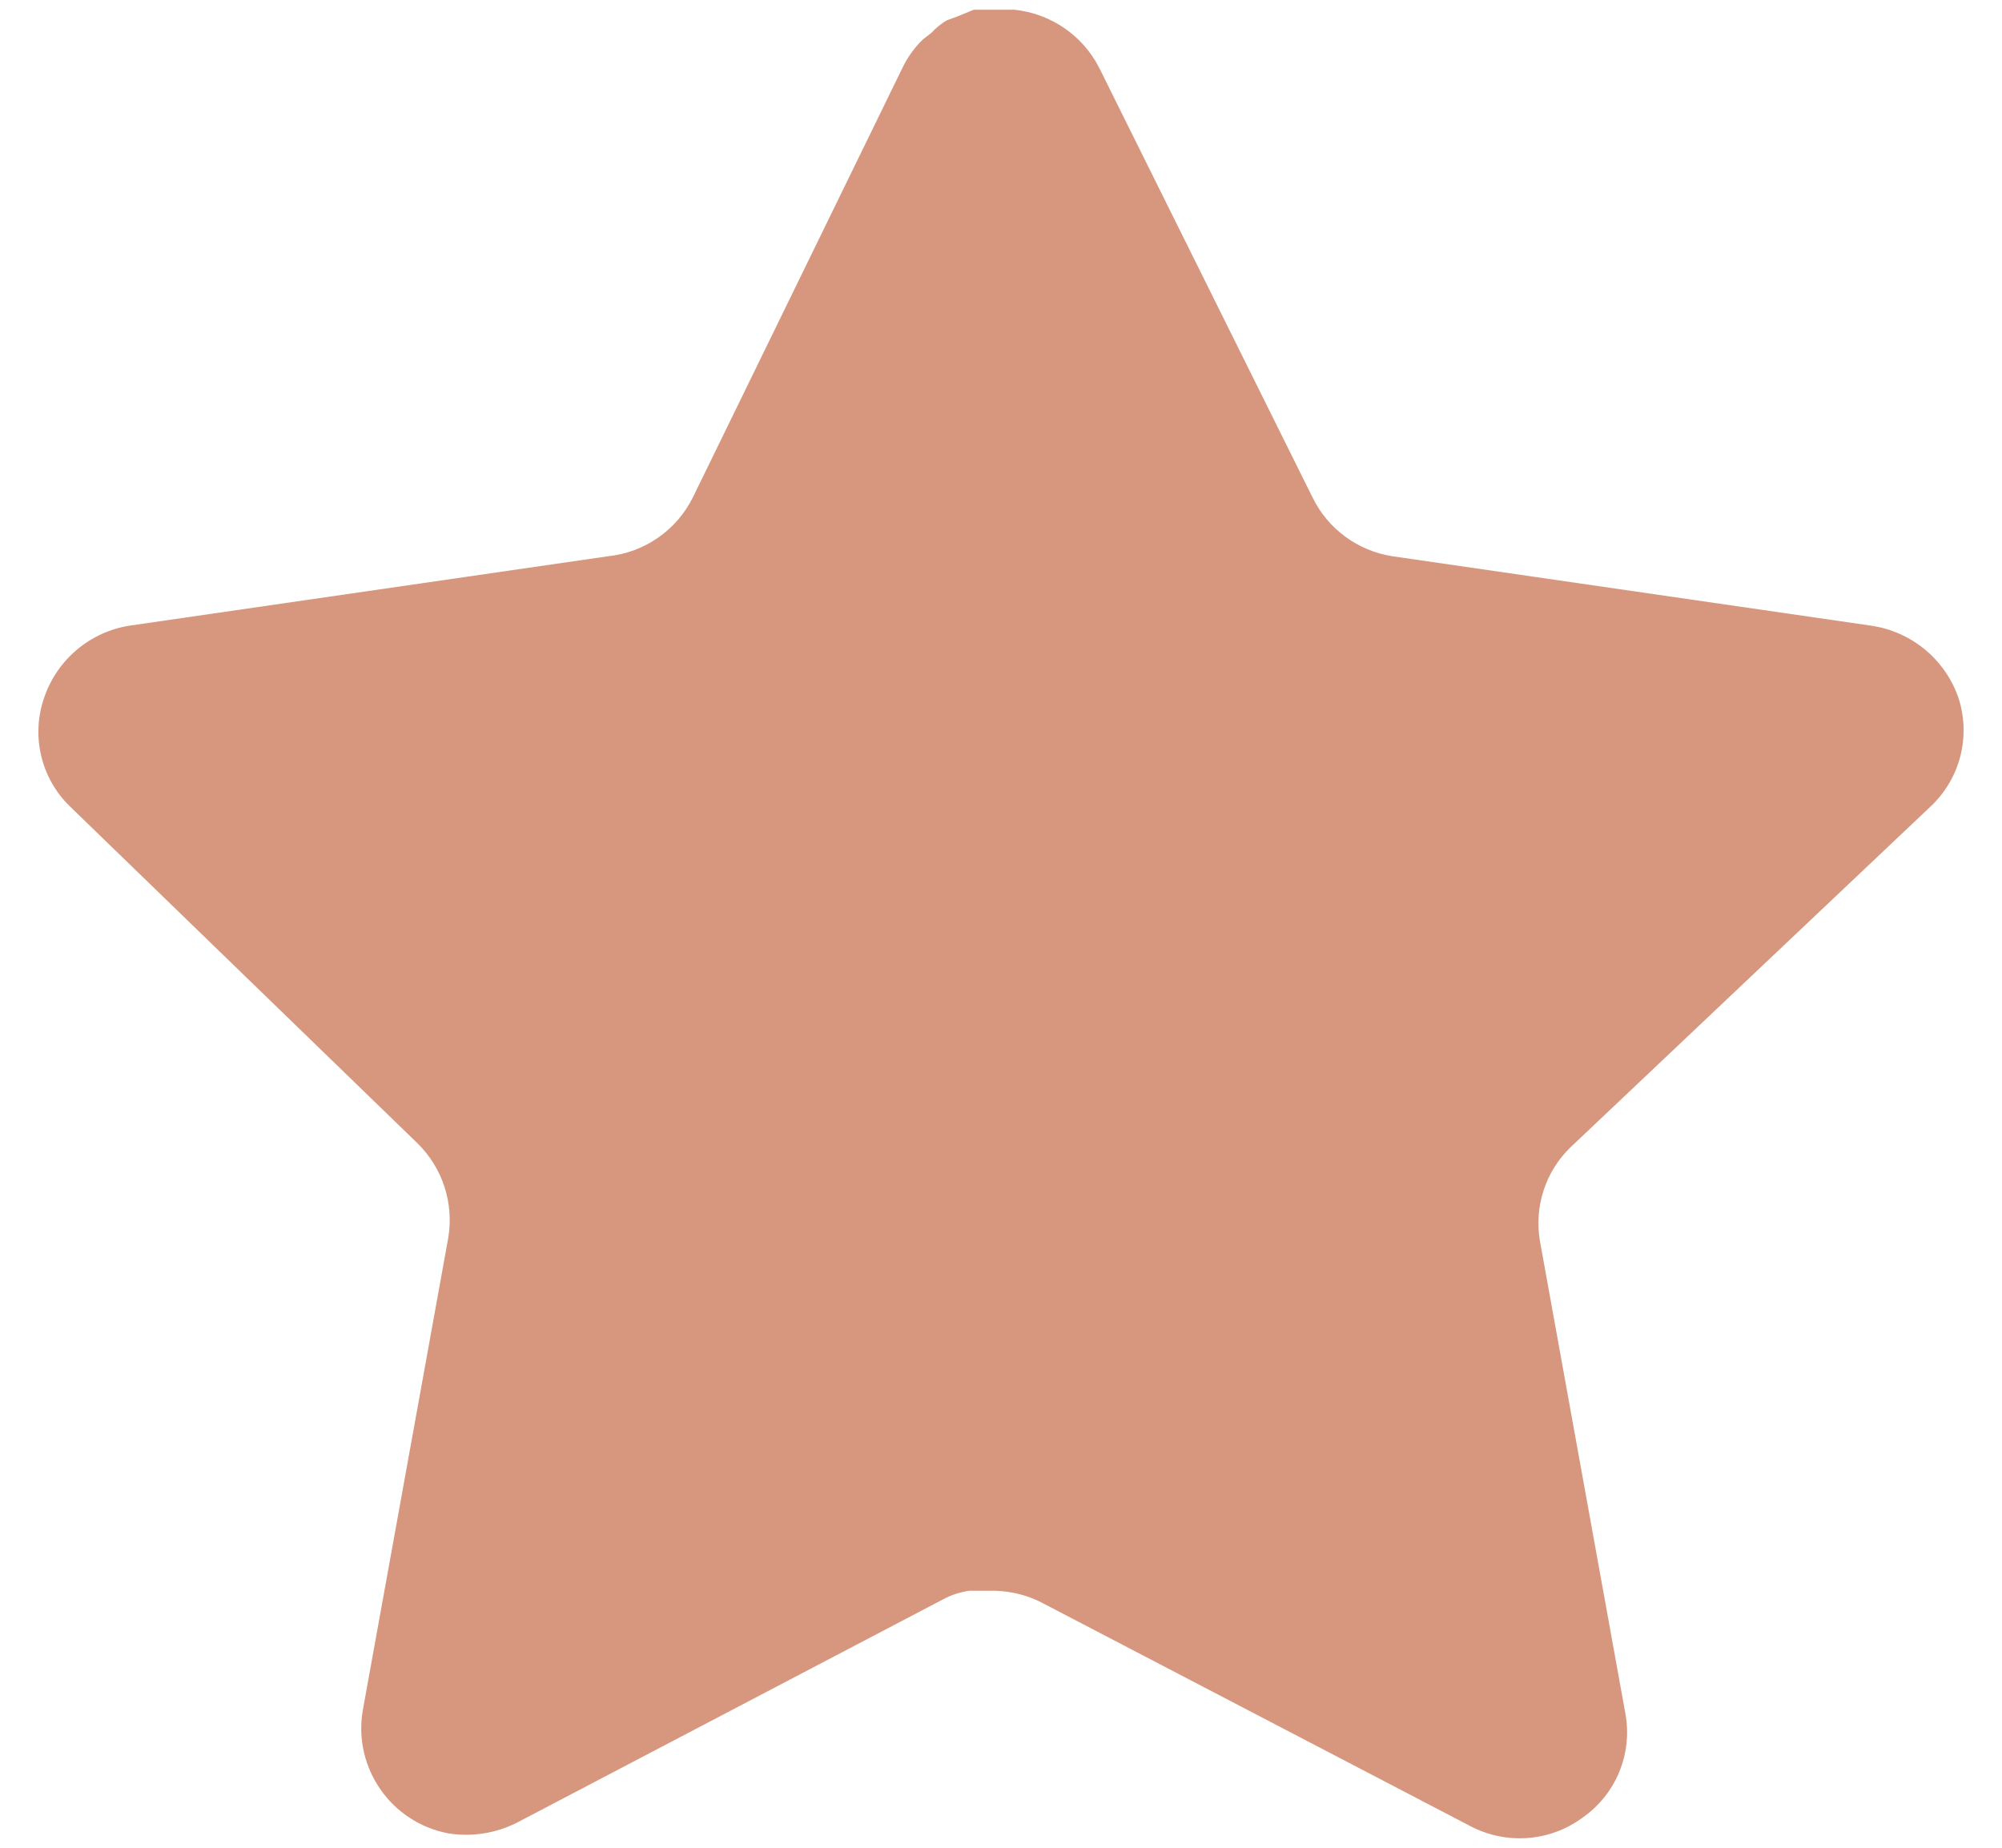 <svg width="26" height="24" viewBox="0 0 26 24" fill="none" xmlns="http://www.w3.org/2000/svg">
<path d="M20.397 14.901C20.073 15.214 19.924 15.668 19.998 16.113L21.11 22.263C21.203 22.785 20.983 23.312 20.547 23.613C20.119 23.926 19.551 23.963 19.084 23.713L13.548 20.826C13.356 20.723 13.142 20.668 12.923 20.662H12.585C12.467 20.68 12.352 20.717 12.247 20.774L6.71 23.676C6.436 23.813 6.126 23.862 5.822 23.813C5.082 23.673 4.588 22.968 4.71 22.224L5.822 16.075C5.896 15.626 5.747 15.169 5.423 14.851L0.91 10.476C0.532 10.11 0.401 9.56 0.573 9.063C0.741 8.568 1.168 8.207 1.685 8.126L7.897 7.225C8.37 7.176 8.785 6.888 8.997 6.463L11.735 0.851C11.8 0.726 11.883 0.611 11.985 0.513L12.097 0.426C12.156 0.361 12.223 0.307 12.298 0.263L12.435 0.213L12.647 0.126H13.173C13.643 0.175 14.057 0.456 14.273 0.876L17.047 6.463C17.247 6.872 17.636 7.156 18.084 7.225L24.297 8.126C24.822 8.201 25.261 8.563 25.434 9.063C25.598 9.565 25.457 10.114 25.072 10.476L20.397 14.901Z" fill="#D7977E"/>
</svg>
